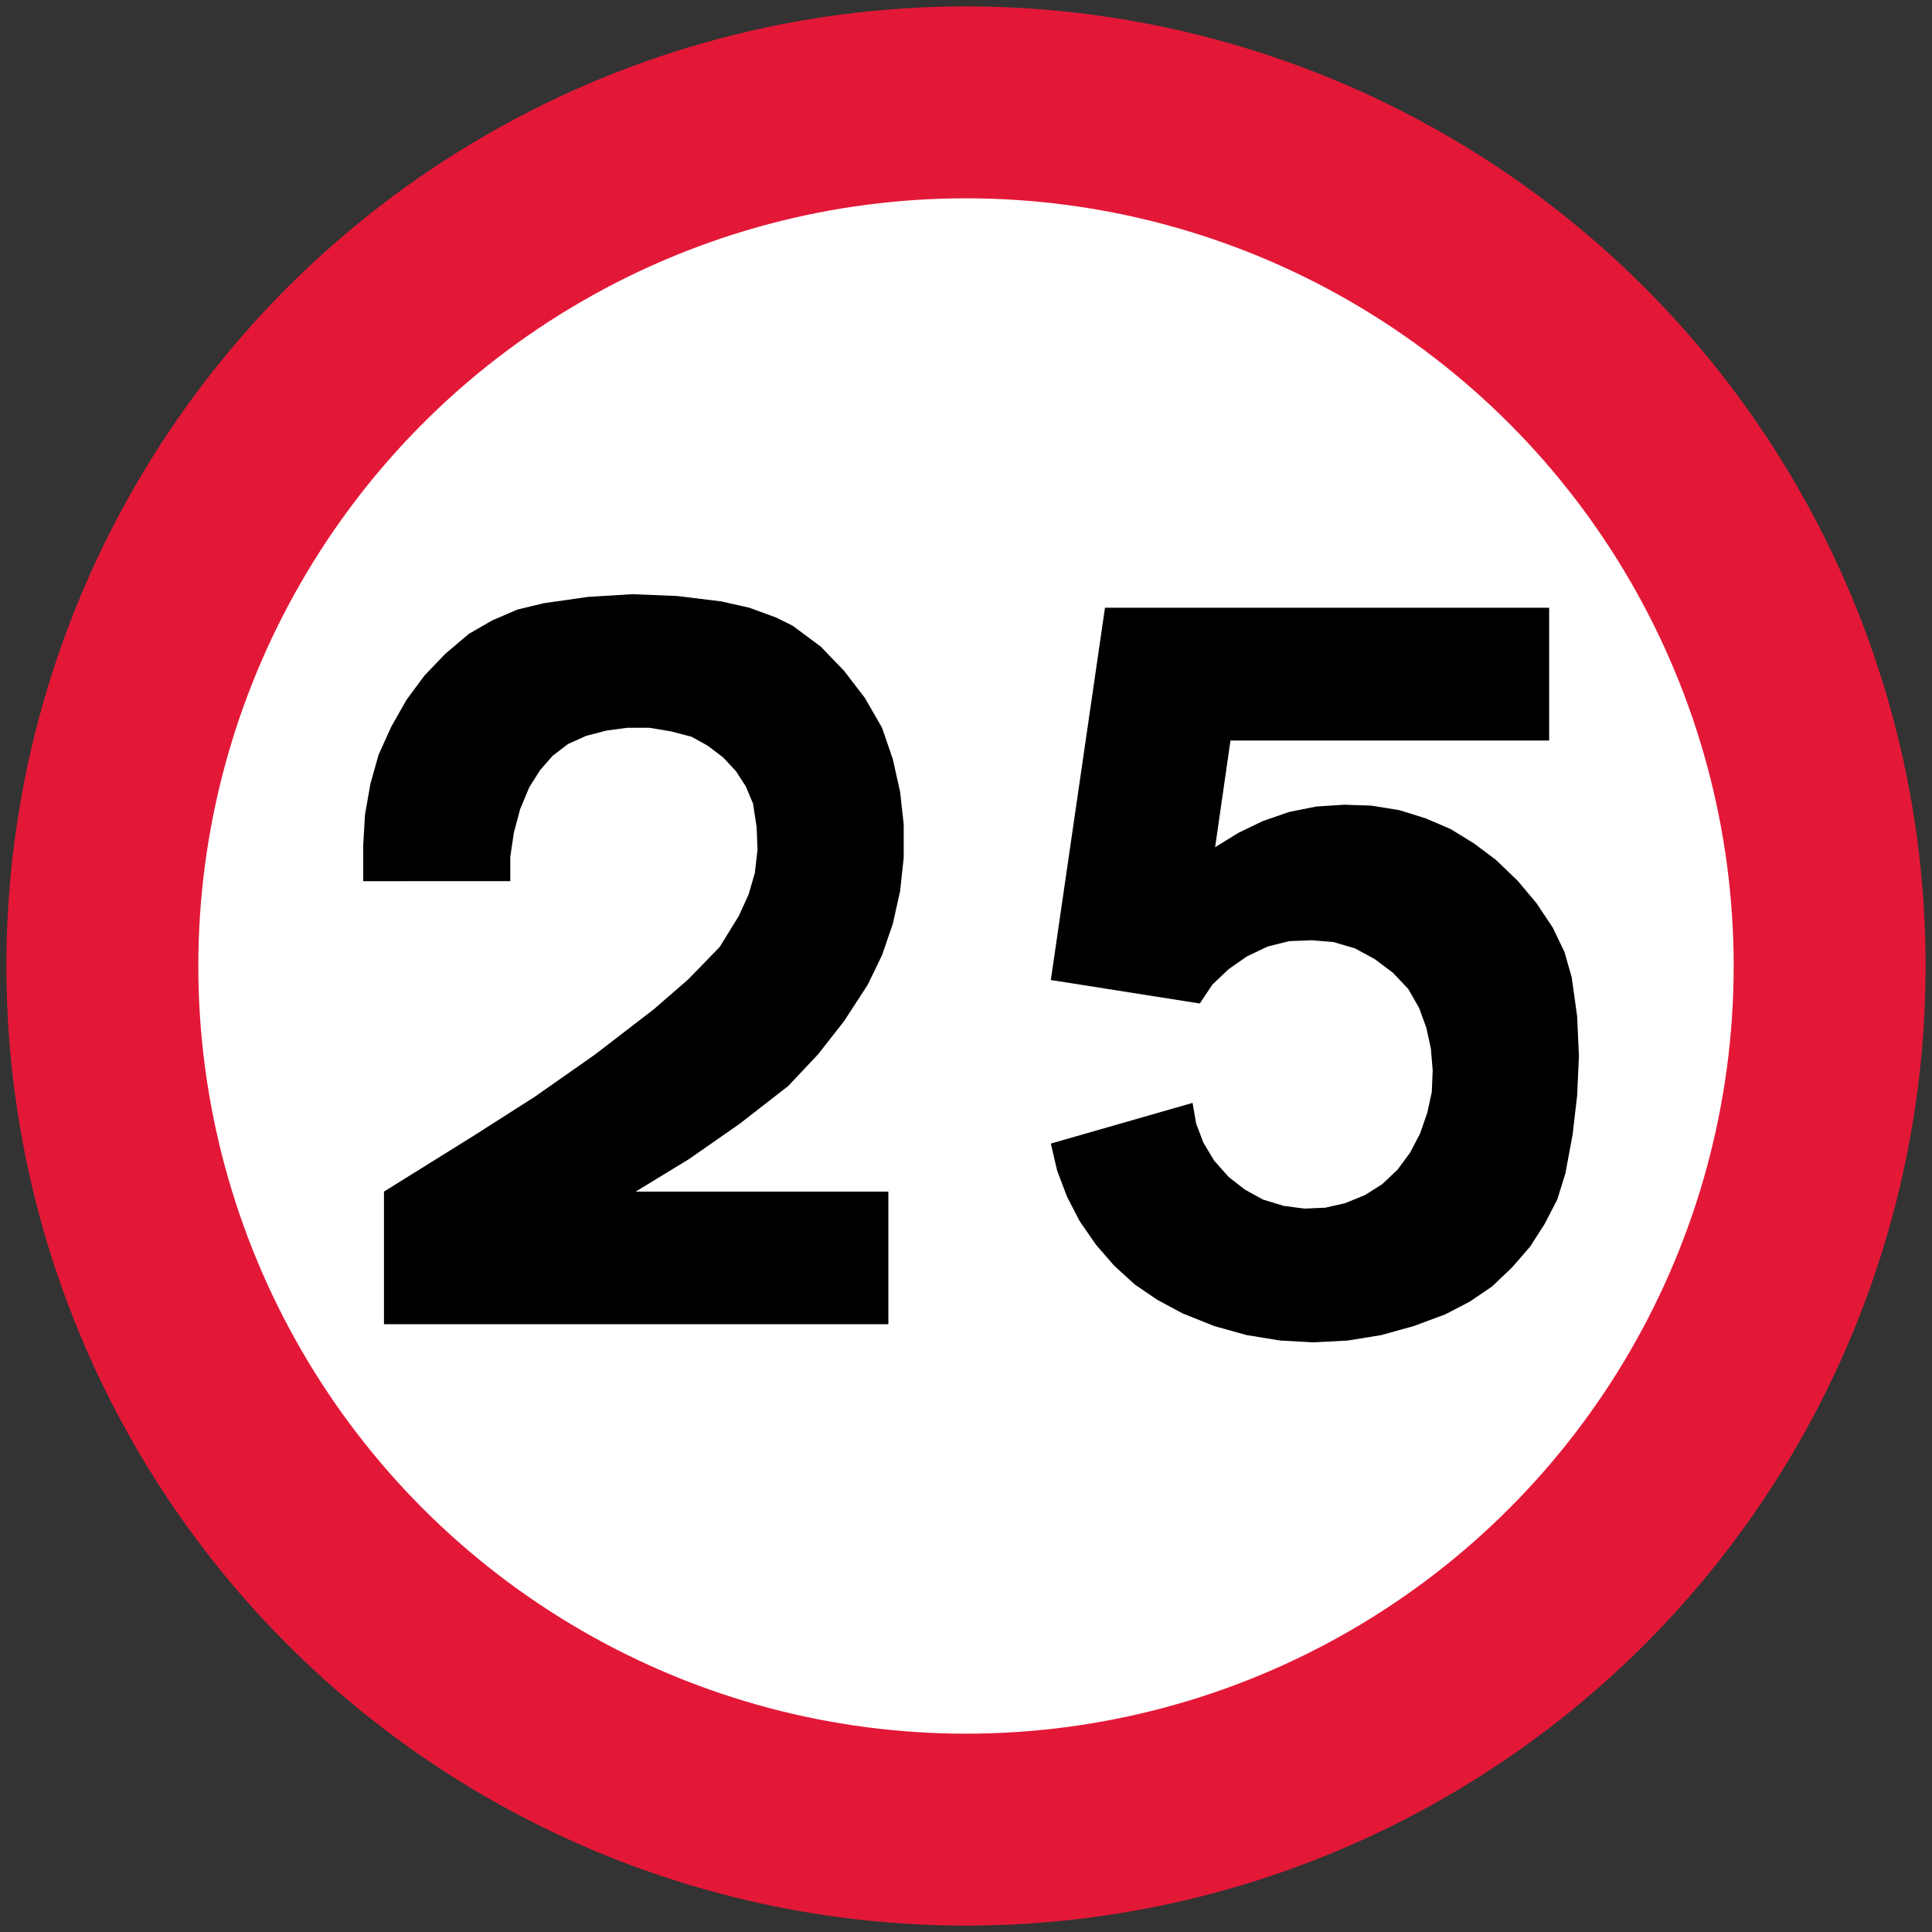 <?xml version="1.0" encoding="UTF-8" standalone="no"?>
<!-- Created with Inkscape (http://www.inkscape.org/) -->

<svg
   width="604"
   height="604"
   viewBox="0 0 604 604"
   version="1.1"
   id="svg61688"
   inkscape:version="1.2.1 (9c6d41e410, 2022-07-14)"
   sodipodi:docname="drawing.svg"
   xmlns:inkscape="http://www.inkscape.org/namespaces/inkscape"
   xmlns:sodipodi="http://sodipodi.sourceforge.net/DTD/sodipodi-0.dtd"
   xmlns="http://www.w3.org/2000/svg"
   xmlns:svg="http://www.w3.org/2000/svg">
  <rect x="0" y="0" width="604" height="604" fill="#333333" stroke="none"/>
  <sodipodi:namedview
     id="namedview61690"
     pagecolor="#808080"
     bordercolor="#000000"
     borderopacity="1"
     inkscape:showpageshadow="0"
     inkscape:pageopacity="0"
     inkscape:pagecheckerboard="1"
     inkscape:deskcolor="#808080"
     inkscape:document-units="px"
     showgrid="false"
     inkscape:zoom="0.74270112"
     inkscape:cx="259.86227"
     inkscape:cy="371.61651"
     inkscape:window-width="1920"
     inkscape:window-height="986"
     inkscape:window-x="-11"
     inkscape:window-y="-11"
     inkscape:window-maximized="1"
     inkscape:current-layer="layer1" />
  <defs
     id="defs61685">
    <inkscape:path-effect
       effect="fillet_chamfer"
       id="path-effect21832"
       is_visible="true"
       lpeversion="1"
       nodesatellites_param="F,0,0,1,0,7.526,0,1 @ F,0,1,1,0,0,0,1 @ F,0,1,1,0,0,0,1 @ F,0,0,1,0,7.681,0,1 @ F,0,1,1,0,0,0,1 @ F,0,1,1,0,0,0,1"
       unit="px"
       method="auto"
       mode="F"
       radius="0"
       chamfer_steps="1"
       flexible="false"
       use_knot_distance="true"
       apply_no_radius="true"
       apply_with_radius="true"
       only_selected="true"
       hide_knots="false" />
    <inkscape:path-effect
       effect="fillet_chamfer"
       id="path-effect21832-3"
       is_visible="true"
       lpeversion="1"
       nodesatellites_param="F,0,0,1,0,7.526,0,1 @ F,0,1,1,0,0,0,1 @ F,0,1,1,0,0,0,1 @ F,0,0,1,0,7.681,0,1 @ F,0,1,1,0,0,0,1 @ F,0,1,1,0,0,0,1"
       unit="px"
       method="auto"
       mode="F"
       radius="0"
       chamfer_steps="1"
       flexible="false"
       use_knot_distance="true"
       apply_no_radius="true"
       apply_with_radius="true"
       only_selected="true"
       hide_knots="false" />
  </defs>
  <g
     inkscape:label="Layer 1"
     inkscape:groupmode="layer"
     id="layer1">
    <circle
       style="fill:#e31837;fill-opacity:1;stroke:none;stroke-width:1.173;stroke-linecap:round;stroke-linejoin:round;paint-order:stroke fill markers;stop-color:#000000"
       id="path17323-4-6-9-2-6"
       cx="302"
       cy="302"
       r="300" />
    <circle
       cy="302"
       cx="302"
       id="path17323-9-0-5-7-1-17"
       style="fill:#ffffff;fill-opacity:1;stroke:none;stroke-width:0.939;stroke-linecap:round;stroke-linejoin:round;paint-order:stroke fill markers;stop-color:#000000"
       r="240" />
    <path
       id="path6942-1-3"
       style="fill:#000000;stroke:none;stroke-width:3.385;stroke-linecap:round;stroke-linejoin:round;stroke-miterlimit:10;stroke-dasharray:none;stroke-opacity:1"
       d="m 113.555,275.481 v -11.285 l 0.564,-9.592 1.692,-9.592 2.539,-9.028 3.949,-8.746 4.796,-8.463 5.642,-7.617 6.488,-6.771 7.334,-6.207 7.334,-4.232 7.899,-3.385 8.18,-1.975 13.822,-1.975 13.822,-0.846 14.104,0.564 13.822,1.693 8.744,1.975 8.463,3.103 5.078,2.539 8.745,6.489 7.334,7.617 6.488,8.463 5.36,9.31 3.385,9.874 2.257,10.156 1.128,10.156 v 10.438 l -1.128,10.438 -2.257,10.156 -3.385,9.874 -4.513,9.31 -7.334,11.285 -8.18,10.438 -9.309,9.874 -15.233,11.849 -15.797,11.003 -16.643,10.156 h 78.984 v 41.471 H 120.043 v -41.471 l 27.645,-17.209 19.464,-12.413 18.9,-13.259 18.336,-14.106 10.719,-9.31 9.873,-10.156 5.924,-9.592 3.103,-6.771 1.975,-6.771 0.846,-7.335 -0.284,-7.053 -1.128,-7.335 -2.256,-5.36 -3.103,-4.796 -3.949,-4.232 -4.796,-3.667 -5.077,-2.821 -6.488,-1.693 -6.77,-1.128 h -6.77 l -6.488,0.847 -6.488,1.693 -5.642,2.539 -4.796,3.668 -3.949,4.514 -3.385,5.36 -2.821,6.771 -1.974,7.335 -1.128,7.617 v 7.617 z"
       inkscape:connector-curvature="0"
       sodipodi:nodetypes="ccccccccccccccccccccccccccccccccccccccccccccccccccccccccccccccccccccccccc" />
    <path
       id="path2851-0"
       style="fill:#000000;stroke:none;stroke-width:3.388;stroke-linecap:round;stroke-linejoin:round;stroke-miterlimit:10;stroke-dasharray:none;stroke-opacity:1"
       d="m 373.957,351.291 2.258,5.932 3.387,5.649 4.516,5.085 5.08,3.955 5.644,3.107 6.491,1.977 6.491,0.848 6.491,-0.282 6.209,-1.412 6.209,-2.542 5.362,-3.39 4.798,-4.52 3.951,-5.367 3.105,-5.932 2.258,-6.497 1.411,-6.497 0.284,-6.779 -0.565,-6.779 -1.411,-6.497 -2.258,-6.214 -3.387,-5.932 -4.798,-5.085 -5.644,-4.237 -6.209,-3.39 -6.773,-1.977 -6.774,-0.565 -7.056,0.282 -6.773,1.695 -6.491,3.107 -5.644,3.954 -5.08,4.802 -3.951,5.932 -46.567,-7.344 L 345.453,190 h 138.854 v 41.523 h -99.625 l -4.798,33.332 7.338,-4.519 7.62,-3.672 8.184,-2.825 8.467,-1.695 8.749,-0.565 8.467,0.282 8.749,1.412 8.184,2.542 7.902,3.39 7.338,4.519 6.774,5.085 6.773,6.497 5.927,7.062 5.08,7.627 3.669,7.627 2.258,7.909 1.693,12.146 0.564,12.429 -0.564,12.429 -1.411,12.146 -2.258,12.146 -2.54,8.192 -3.951,7.627 -4.516,7.062 -5.644,6.497 -6.209,5.932 -7.055,4.802 -7.62,3.955 -9.878,3.672 -10.16,2.825 -10.442,1.695 -10.724,0.565 -10.442,-0.565 -10.442,-1.695 -10.16,-2.825 -9.878,-3.954 -7.902,-4.237 -7.056,-4.802 -6.491,-5.932 -5.645,-6.497 -5.08,-7.344 -3.951,-7.627 -3.105,-8.192 -1.976,-8.474 44.309,-12.711 z"
       inkscape:connector-curvature="0"
       sodipodi:nodetypes="ccccccccccccccccccccccccccccccccccccccccccccccccccccccccccccccccccccccccccccccccccccc" />
  </g>
</svg>
